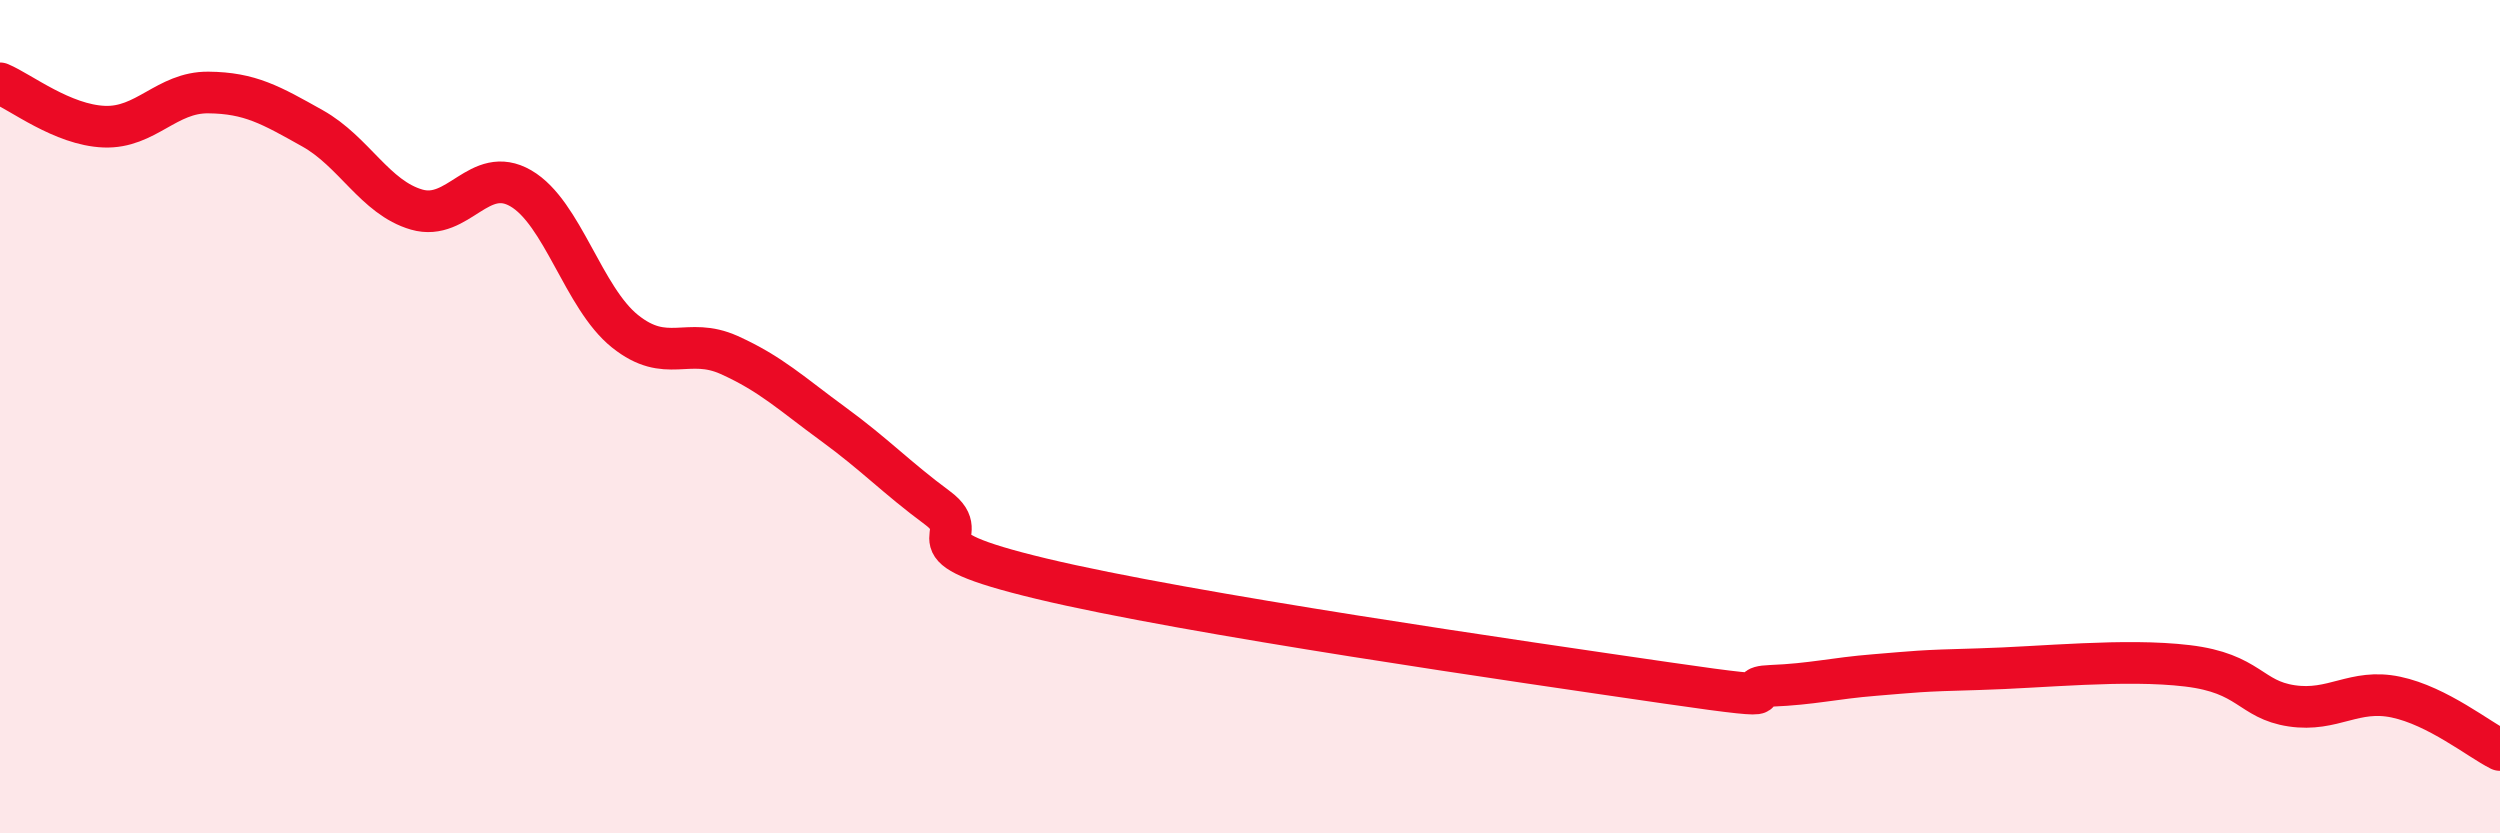 
    <svg width="60" height="20" viewBox="0 0 60 20" xmlns="http://www.w3.org/2000/svg">
      <path
        d="M 0,2 C 0.5,2.21 1.5,3 2.5,3.04 C 3.5,3.08 4,2.21 5,2.22 C 6,2.23 6.5,2.52 7.5,3.08 C 8.5,3.64 9,4.74 10,5.03 C 11,5.32 11.5,3.94 12.5,4.52 C 13.5,5.1 14,7.15 15,7.95 C 16,8.75 16.5,8.07 17.5,8.52 C 18.5,8.97 19,9.45 20,10.18 C 21,10.91 21.5,11.45 22.5,12.19 C 23.5,12.93 21.5,13.05 25,13.89 C 28.5,14.73 36.5,15.88 40,16.39 C 43.5,16.9 41.5,16.5 42.5,16.46 C 43.5,16.42 44,16.28 45,16.2 C 46,16.12 46,16.1 47.5,16.06 C 49,16.02 51,15.8 52.5,15.98 C 54,16.16 54,16.79 55,16.94 C 56,17.09 56.5,16.52 57.5,16.73 C 58.5,16.94 59.5,17.75 60,18L60 20L0 20Z"
        fill="#EB0A25"
        opacity="0.1"
        stroke-linecap="round"
        stroke-linejoin="round"
      />
      <path
        d="M 0,2 C 0.5,2.21 1.5,3 2.5,3.04 C 3.5,3.08 4,2.21 5,2.22 C 6,2.23 6.5,2.52 7.5,3.08 C 8.5,3.64 9,4.74 10,5.03 C 11,5.32 11.5,3.94 12.5,4.52 C 13.5,5.1 14,7.15 15,7.95 C 16,8.75 16.5,8.07 17.5,8.52 C 18.5,8.97 19,9.45 20,10.18 C 21,10.91 21.5,11.45 22.5,12.19 C 23.5,12.93 21.5,13.05 25,13.89 C 28.5,14.73 36.5,15.88 40,16.39 C 43.5,16.9 41.5,16.5 42.5,16.46 C 43.5,16.42 44,16.28 45,16.2 C 46,16.12 46,16.1 47.5,16.06 C 49,16.02 51,15.8 52.5,15.98 C 54,16.16 54,16.79 55,16.94 C 56,17.09 56.5,16.52 57.5,16.73 C 58.5,16.94 59.5,17.75 60,18"
        stroke="#EB0A25"
        stroke-width="1"
        fill="none"
        stroke-linecap="round"
        stroke-linejoin="round"
      />
    </svg>
  